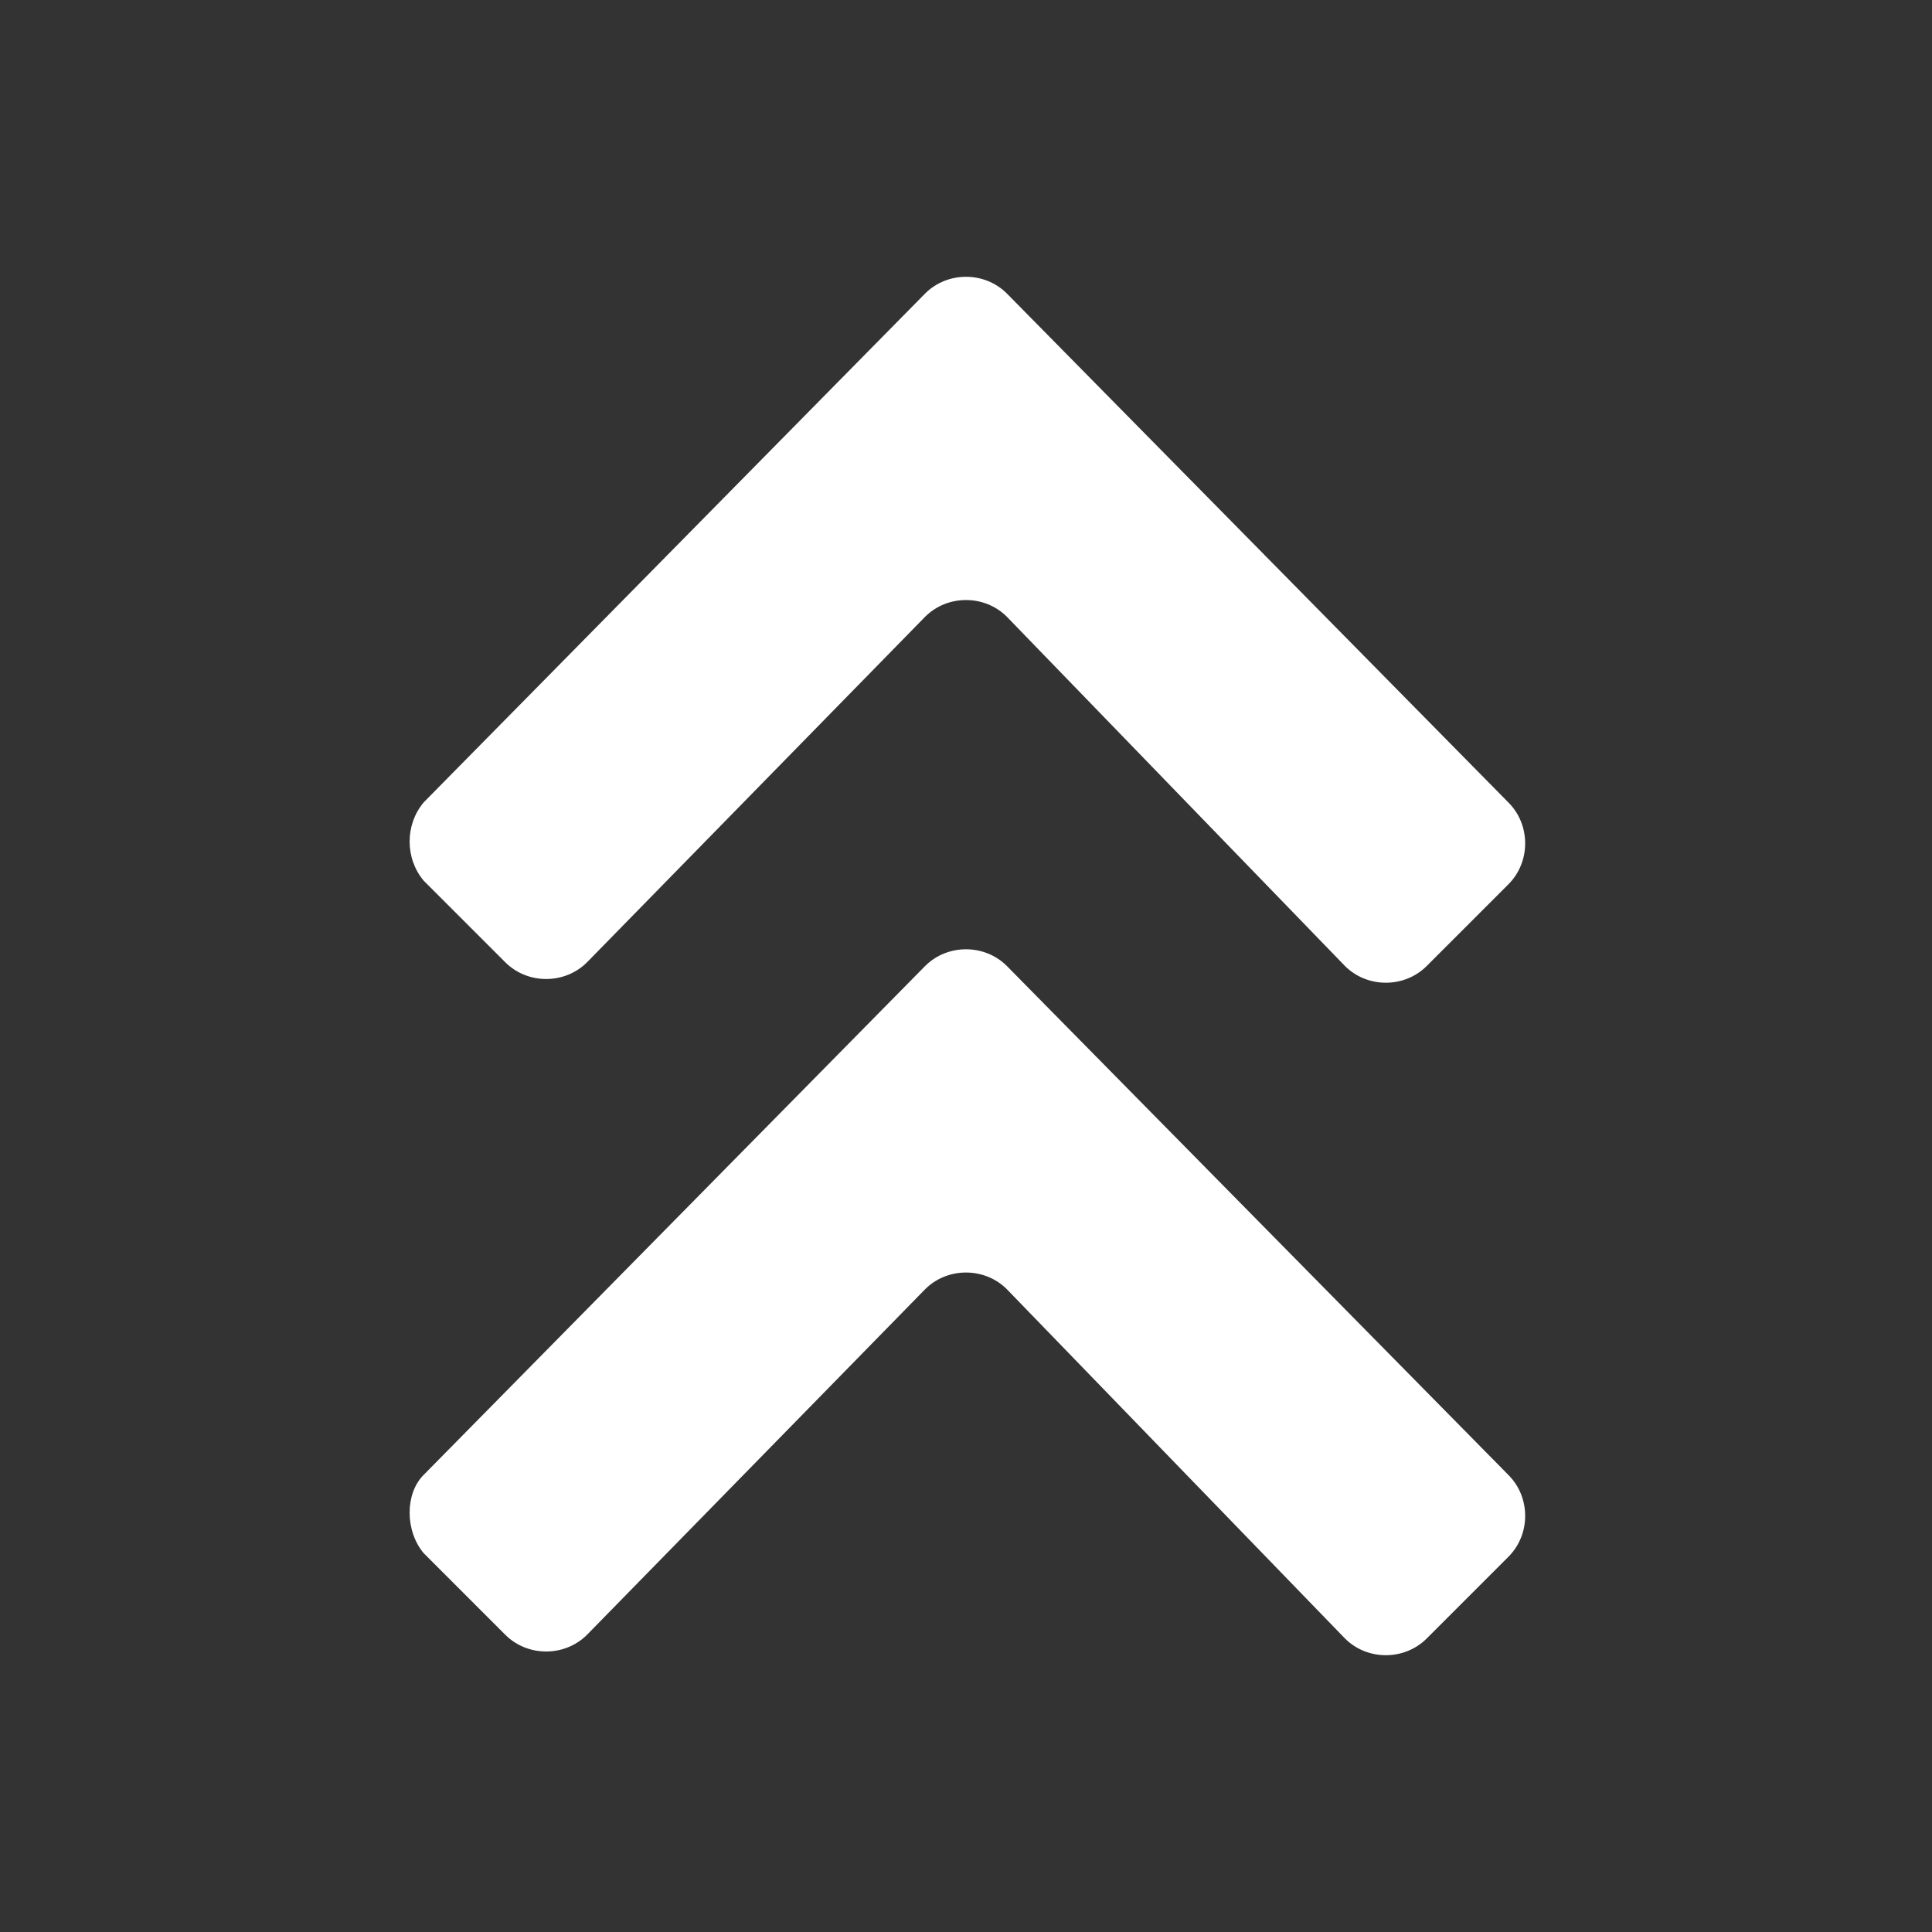 <?xml version="1.0"?><svg xmlns="http://www.w3.org/2000/svg" width="52" height="52" viewBox="0 0 52 52"><rect x="0" y="0" width="52" height="52" fill="#333333" stroke="none"/><g fill="#fff"><path d="m11.4 21.6l13.5-13.7c0.6-0.6 1.6-0.6 2.2 0l13.5 13.7c0.6 0.6 0.6 1.6 0 2.2l-2.2 2.2c-0.6 0.6-1.6 0.6-2.2 0l-9.1-9.4c-0.6-0.6-1.6-0.6-2.2 0l-9.1 9.3c-0.6 0.6-1.6 0.6-2.2 0l-2.2-2.2c-0.5-0.6-0.5-1.5 0-2.1z m0 18.1l13.5-13.7c0.6-0.6 1.6-0.6 2.2 0l13.5 13.7c0.6 0.6 0.6 1.6 0 2.2l-2.2 2.2c-0.6 0.6-1.6 0.6-2.2 0l-9.1-9.4c-0.6-0.6-1.6-0.6-2.2 0l-9.1 9.3c-0.6 0.6-1.6 0.6-2.2 0l-2.2-2.2c-0.5-0.6-0.5-1.6 0-2.1z"></path></g></svg>